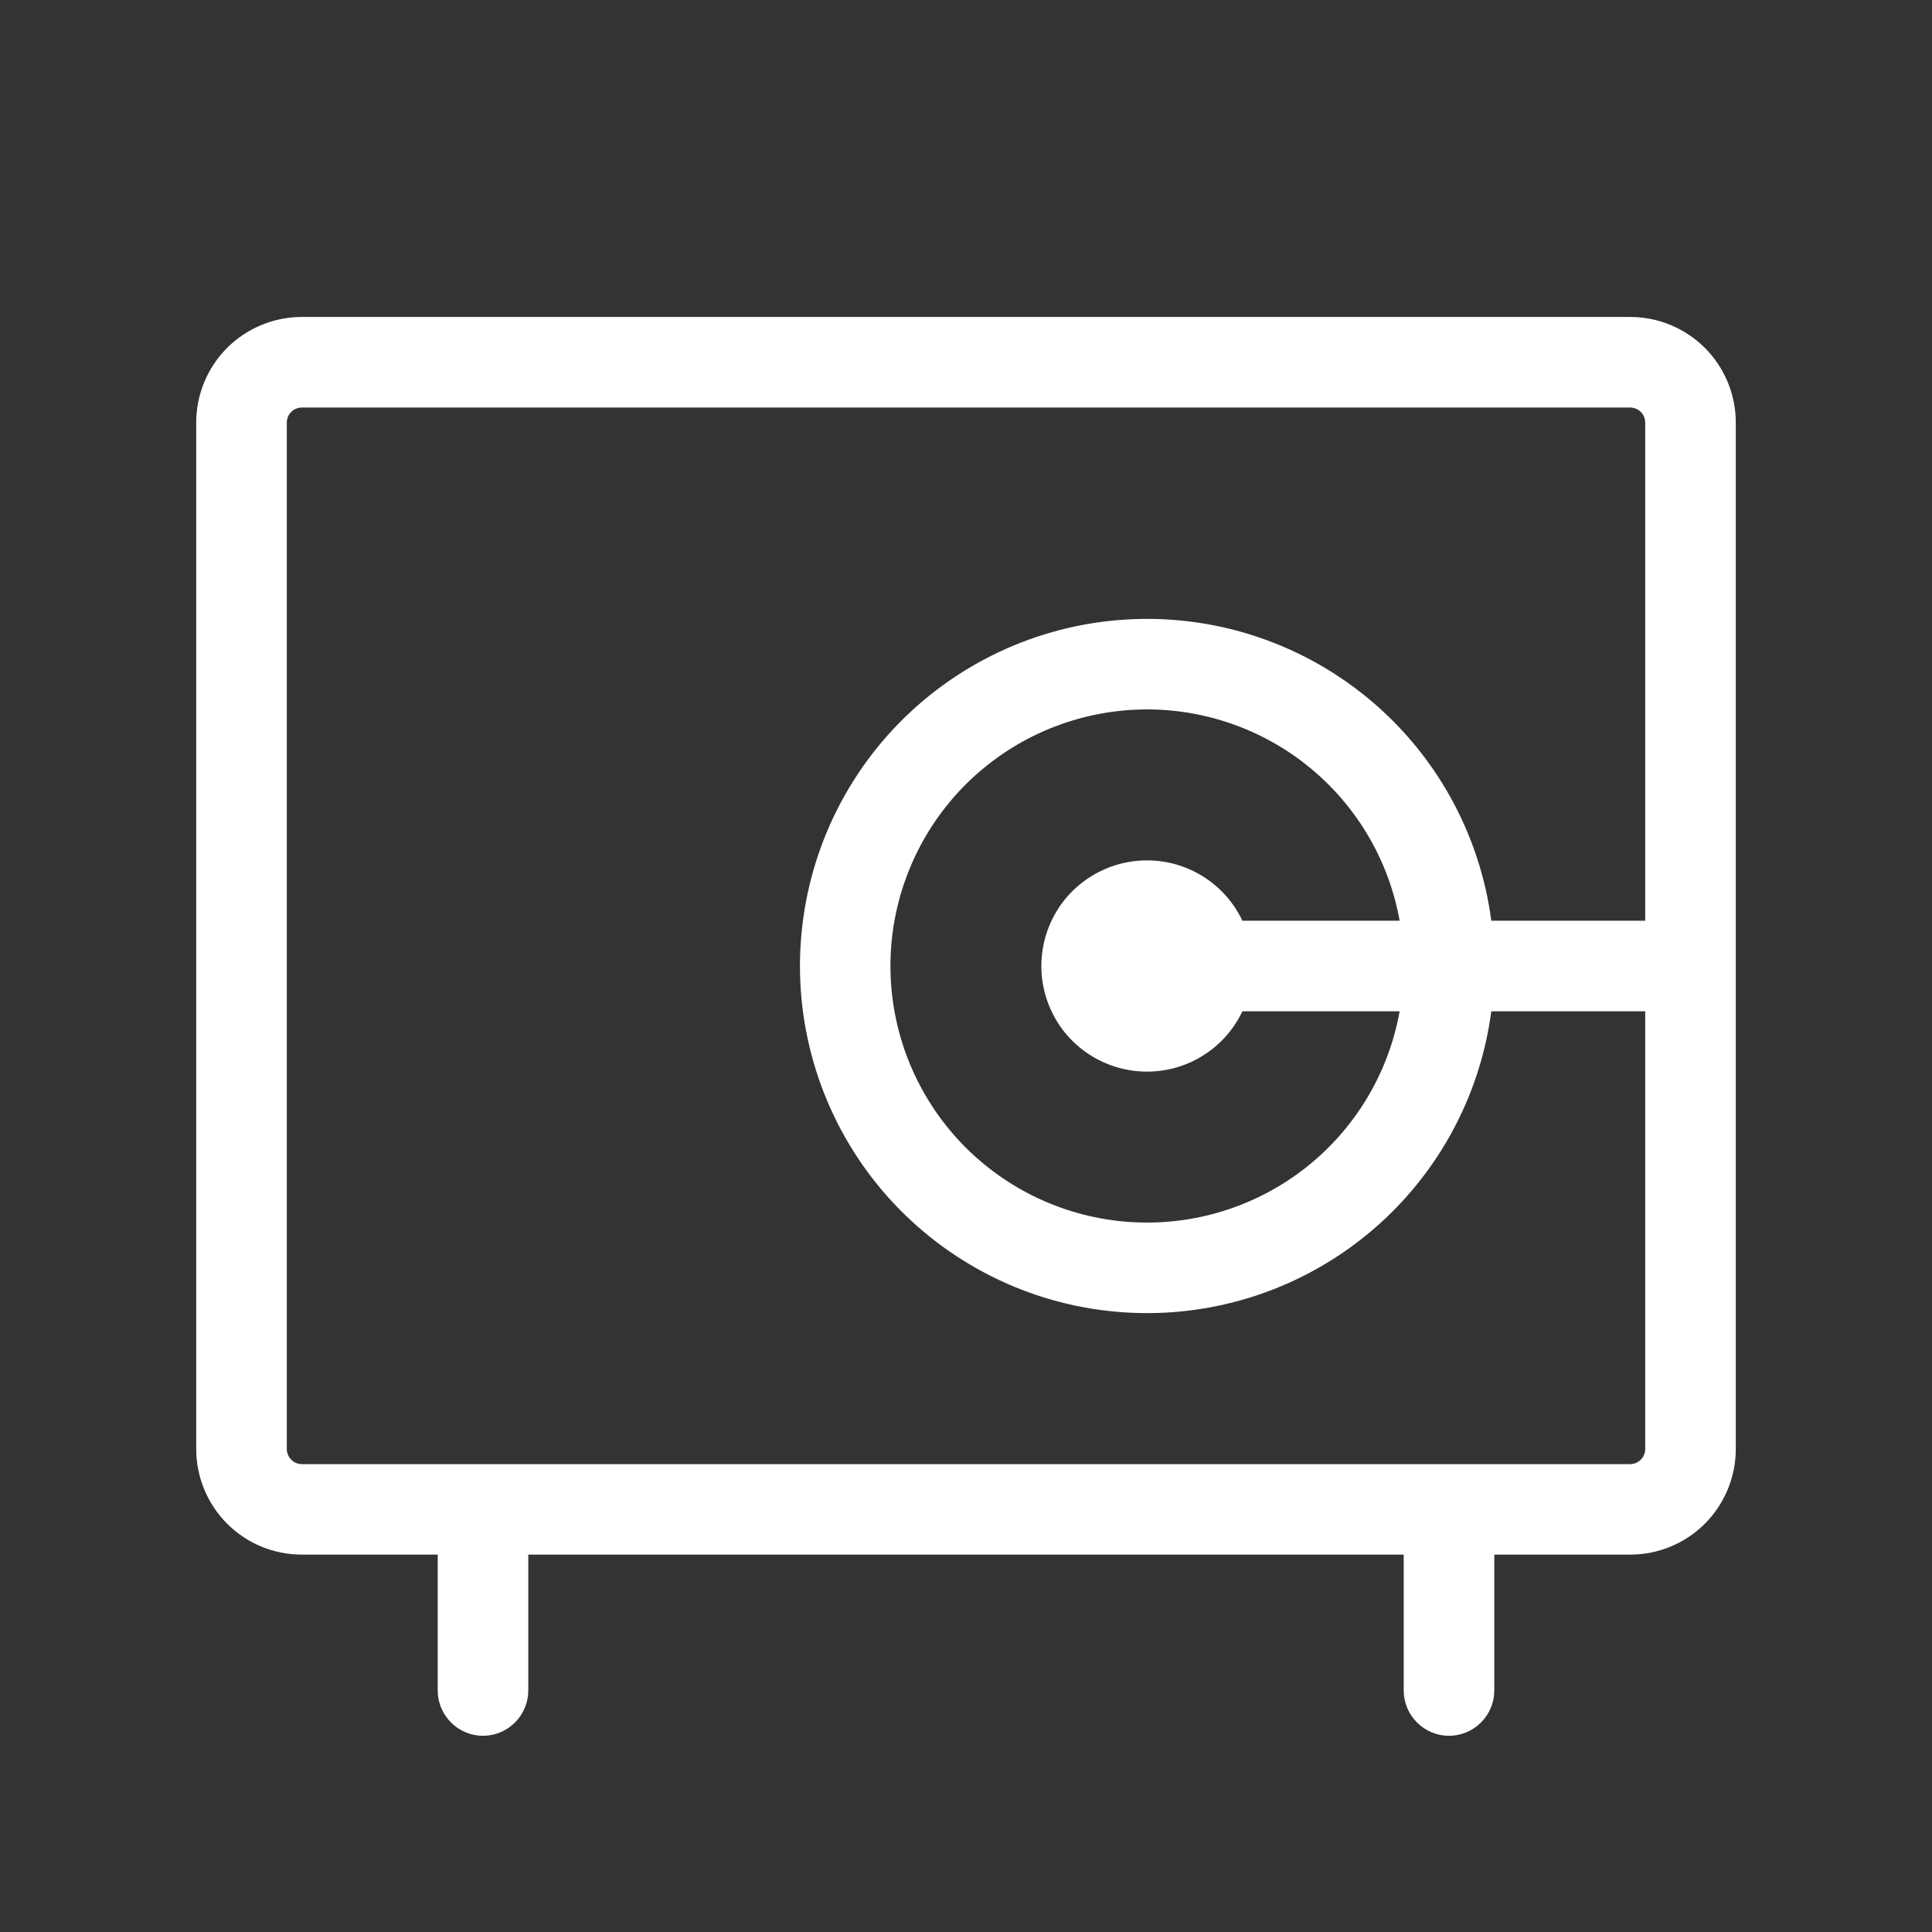 <svg width="18" height="18" viewBox="0 0 18 18" fill="none" xmlns="http://www.w3.org/2000/svg">
<rect x="0" y="0" width="18" height="18" fill="#333333" stroke="none"/>
<path d="M15.188 2.953H2.812C2.551 2.953 2.301 3.057 2.116 3.241C1.932 3.426 1.828 3.676 1.828 3.938V13.5C1.828 13.761 1.932 14.011 2.116 14.196C2.301 14.381 2.551 14.484 2.812 14.484H4.078V15.75C4.078 15.862 4.123 15.969 4.202 16.048C4.281 16.127 4.388 16.172 4.5 16.172C4.612 16.172 4.719 16.127 4.798 16.048C4.877 15.969 4.922 15.862 4.922 15.75V14.484H13.078V15.75C13.078 15.862 13.123 15.969 13.202 16.048C13.281 16.127 13.388 16.172 13.5 16.172C13.612 16.172 13.719 16.127 13.798 16.048C13.877 15.969 13.922 15.862 13.922 15.75V14.484H15.188C15.449 14.484 15.699 14.381 15.884 14.196C16.068 14.011 16.172 13.761 16.172 13.5V3.938C16.172 3.676 16.068 3.426 15.884 3.241C15.699 3.057 15.449 2.953 15.188 2.953ZM15.188 13.641H2.812C2.775 13.641 2.739 13.626 2.713 13.599C2.687 13.573 2.672 13.537 2.672 13.5V3.938C2.672 3.9 2.687 3.864 2.713 3.838C2.739 3.812 2.775 3.797 2.812 3.797H15.188C15.225 3.797 15.261 3.812 15.287 3.838C15.313 3.864 15.328 3.9 15.328 3.938V8.578H13.894C13.787 7.764 13.374 7.021 12.739 6.5C12.104 5.979 11.295 5.719 10.476 5.773C9.656 5.826 8.888 6.19 8.326 6.789C7.765 7.388 7.453 8.179 7.453 9C7.453 9.821 7.765 10.612 8.326 11.211C8.888 11.81 9.656 12.174 10.476 12.227C11.295 12.281 12.104 12.021 12.739 11.5C13.374 10.979 13.787 10.236 13.894 9.422H15.328V13.5C15.328 13.537 15.313 13.573 15.287 13.599C15.261 13.626 15.225 13.641 15.188 13.641ZM11.575 8.578C11.48 8.376 11.318 8.213 11.117 8.115C10.916 8.017 10.688 7.991 10.47 8.04C10.252 8.089 10.057 8.211 9.917 8.385C9.778 8.56 9.702 8.777 9.702 9C9.702 9.223 9.778 9.44 9.917 9.615C10.057 9.789 10.252 9.911 10.47 9.96C10.688 10.009 10.916 9.983 11.117 9.885C11.318 9.787 11.48 9.624 11.575 9.422H13.04C12.935 10.01 12.613 10.537 12.138 10.9C11.664 11.262 11.07 11.434 10.475 11.381C9.88 11.328 9.327 11.055 8.923 10.614C8.52 10.173 8.296 9.597 8.296 9C8.296 8.403 8.52 7.827 8.923 7.386C9.327 6.945 9.88 6.672 10.475 6.619C11.07 6.566 11.664 6.738 12.138 7.1C12.613 7.463 12.935 7.99 13.04 8.578H11.575Z" fill="white"/>
</svg>
